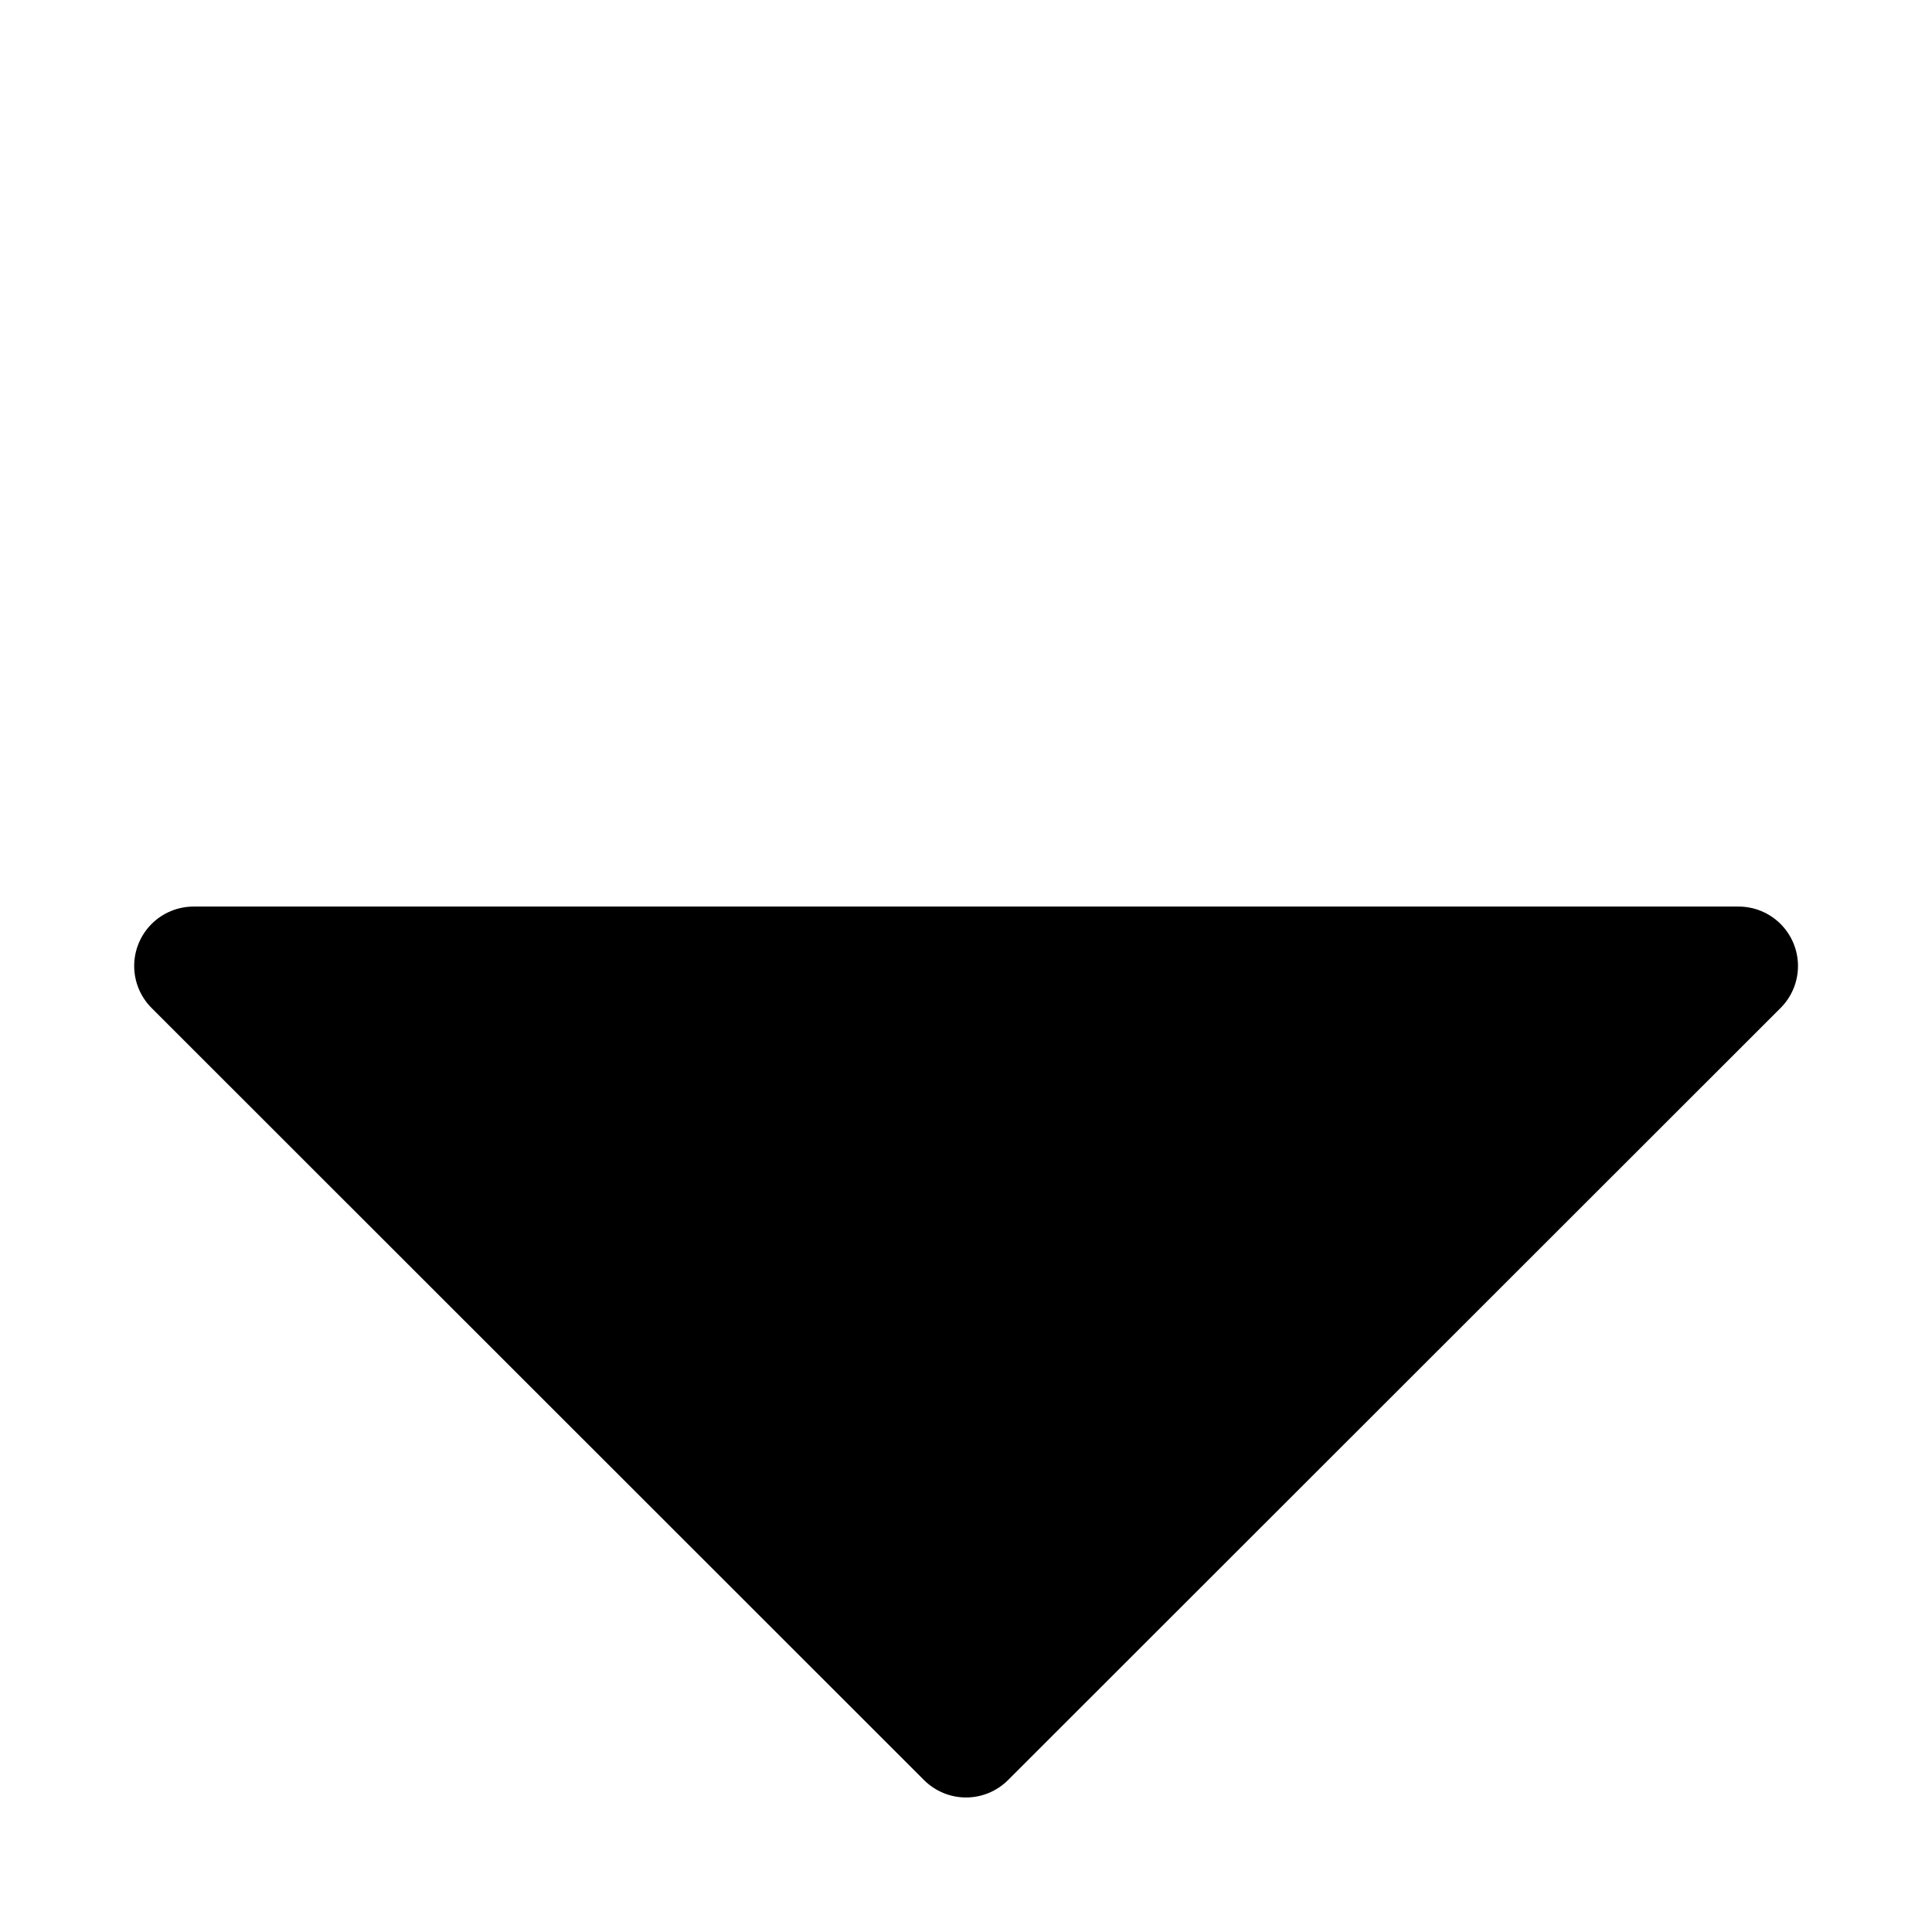 <?xml version="1.0" encoding="UTF-8"?>
<!-- Uploaded to: SVG Repo, www.svgrepo.com, Generator: SVG Repo Mixer Tools -->
<svg fill="#000000" width="800px" height="800px" version="1.1" viewBox="144 144 512 512" xmlns="http://www.w3.org/2000/svg">
 <path d="m195.27 384.25c-4.168 0.012-8.16 1.672-11.105 4.617-2.941 2.949-4.598 6.941-4.606 11.109-0.004 4.164 1.641 8.164 4.578 11.117l204.77 204.68c2.949 2.93 6.941 4.578 11.102 4.578s8.148-1.648 11.098-4.578l204.8-204.68c2.941-2.957 4.586-6.957 4.578-11.129-0.008-4.168-1.672-8.164-4.621-11.109-2.949-2.949-6.949-4.602-11.117-4.606z" fill-rule="evenodd"/>
</svg>